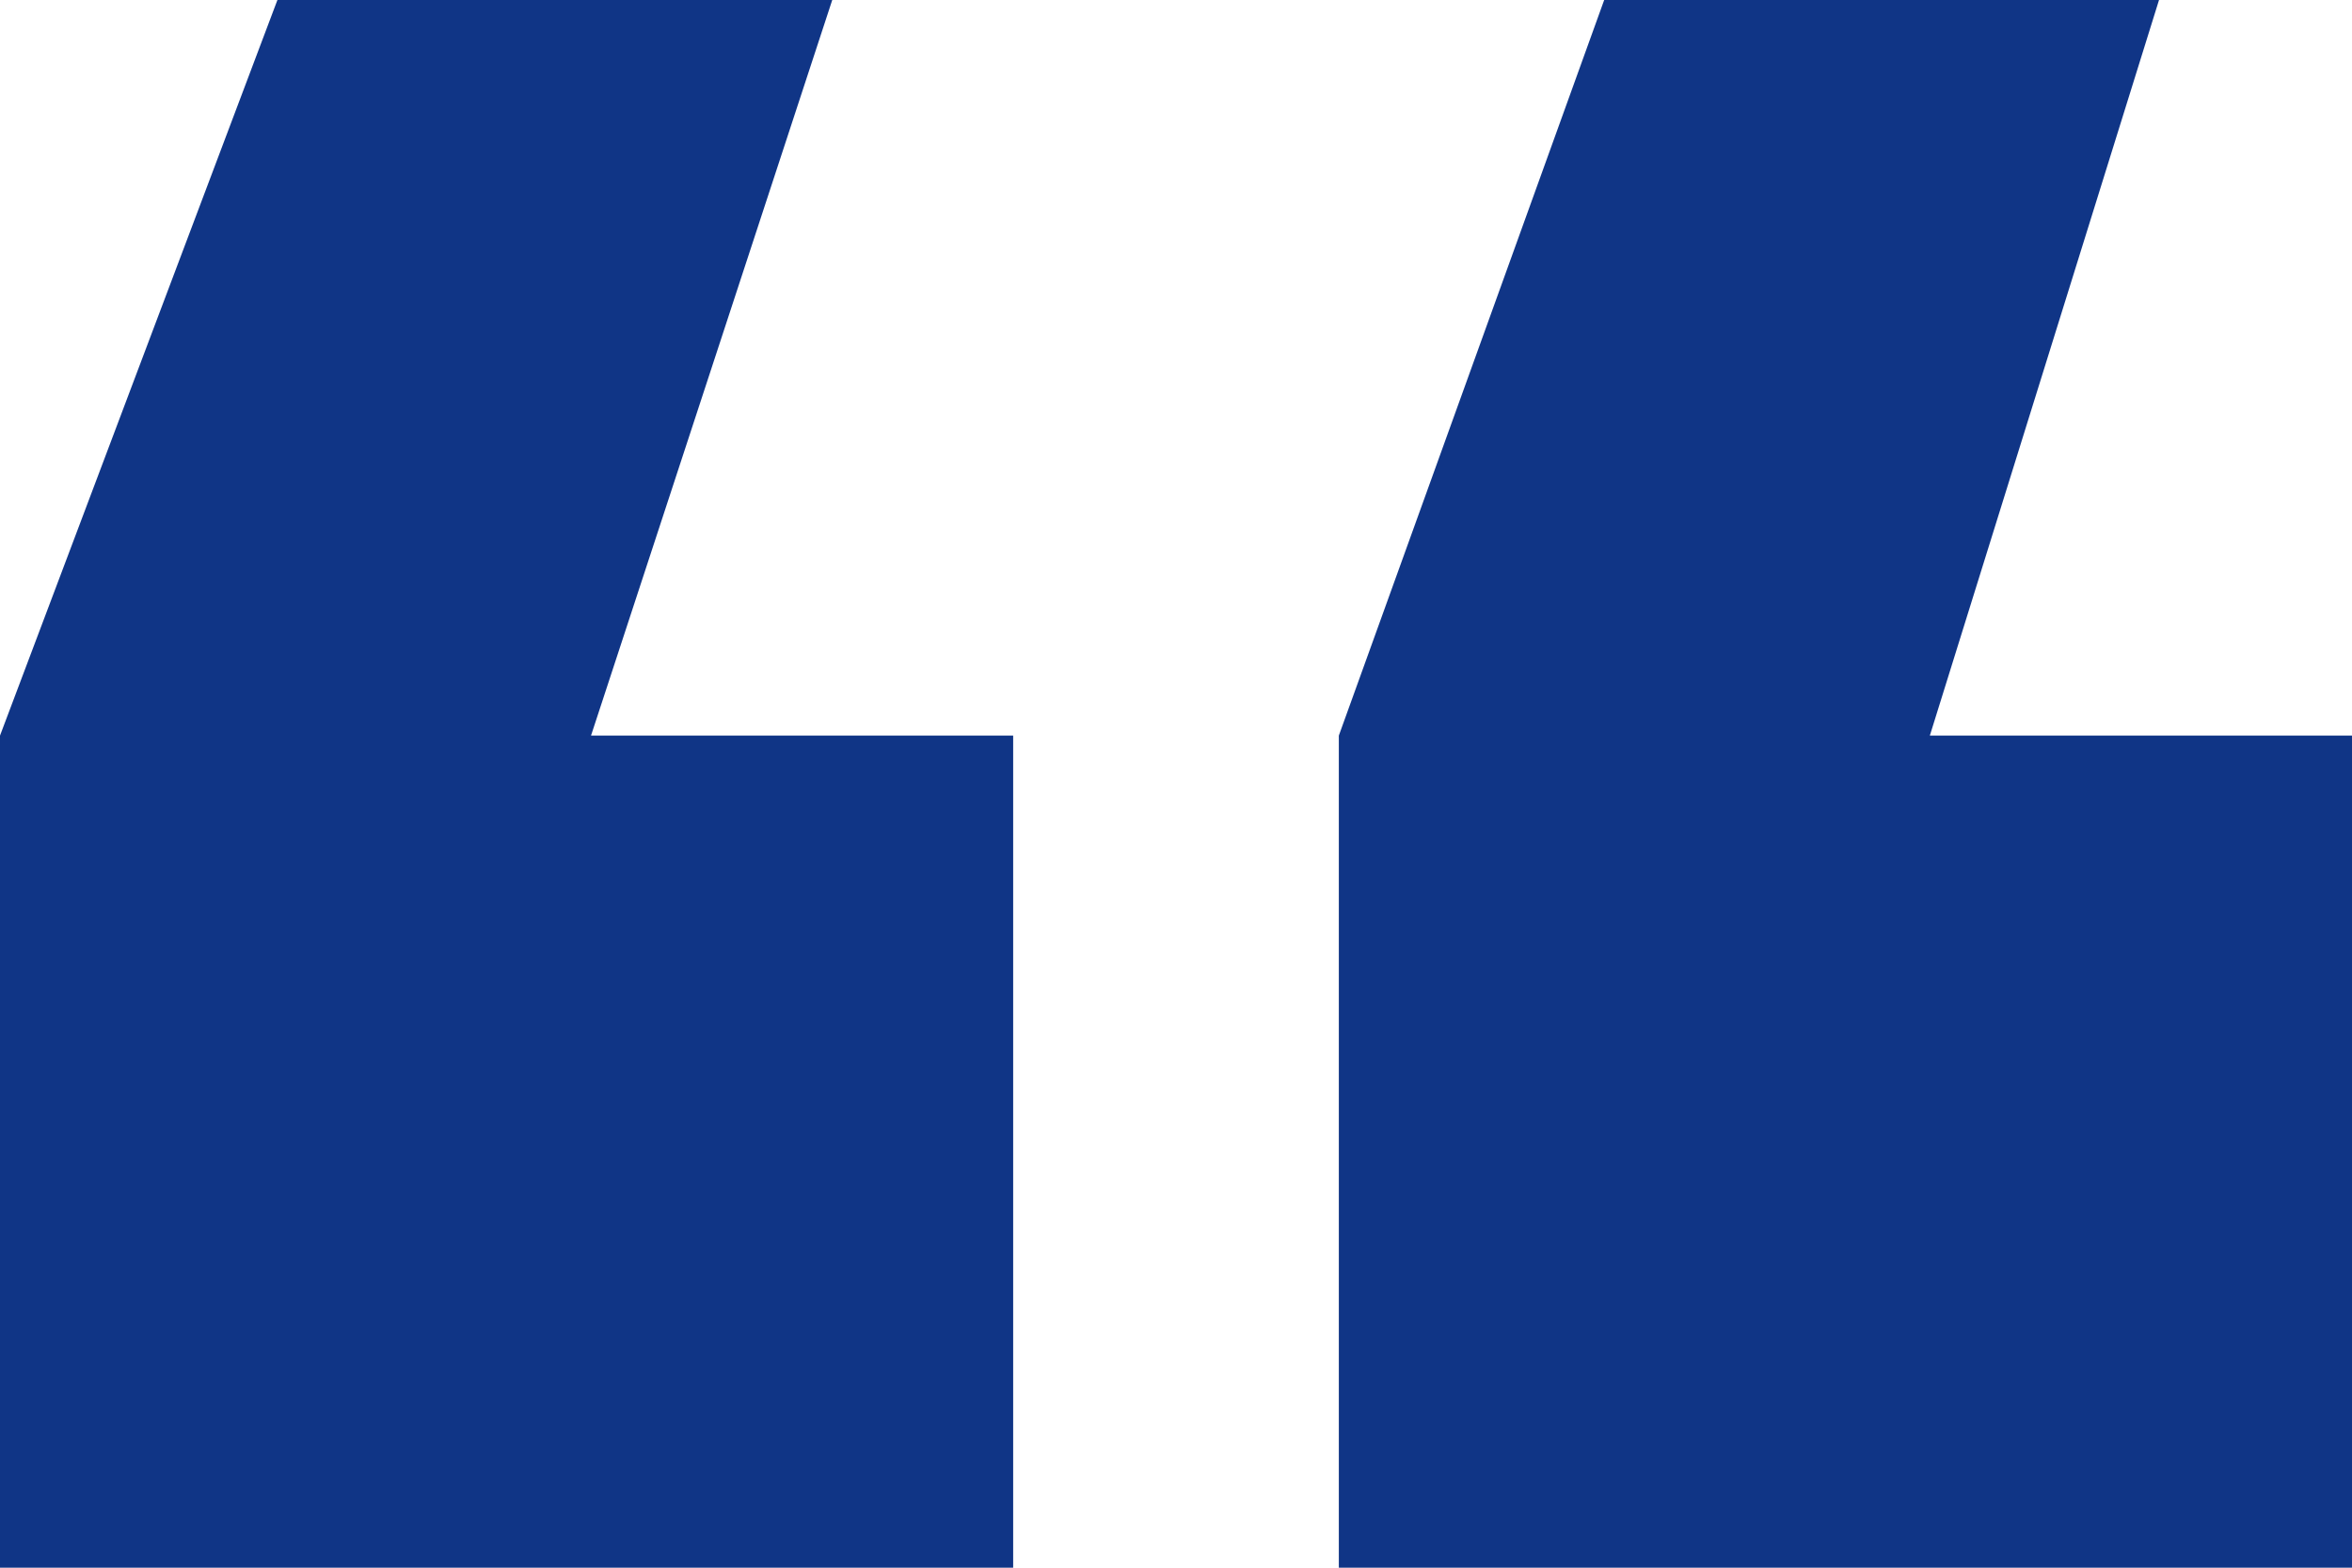 <?xml version="1.0" encoding="utf-8"?>
<!-- Generator: Adobe Illustrator 23.0.2, SVG Export Plug-In . SVG Version: 6.00 Build 0)  -->
<svg version="1.1" id="Layer_1" xmlns="http://www.w3.org/2000/svg" xmlns:xlink="http://www.w3.org/1999/xlink" x="0px" y="0px"
	 viewBox="0 0 19.5 13" style="enable-background:new 0 0 19.5 13;" xml:space="preserve">
<style type="text/css">
	.st0{fill:#103586;}
</style>
<path class="st0" d="M2.3,0L0,6.1V13h8.4V6.1H4.9l2-6.1H2.3z M13.3,0l-2.2,6.1V13h8.4V6.1H16L17.9,0H13.3z"/>
</svg>
